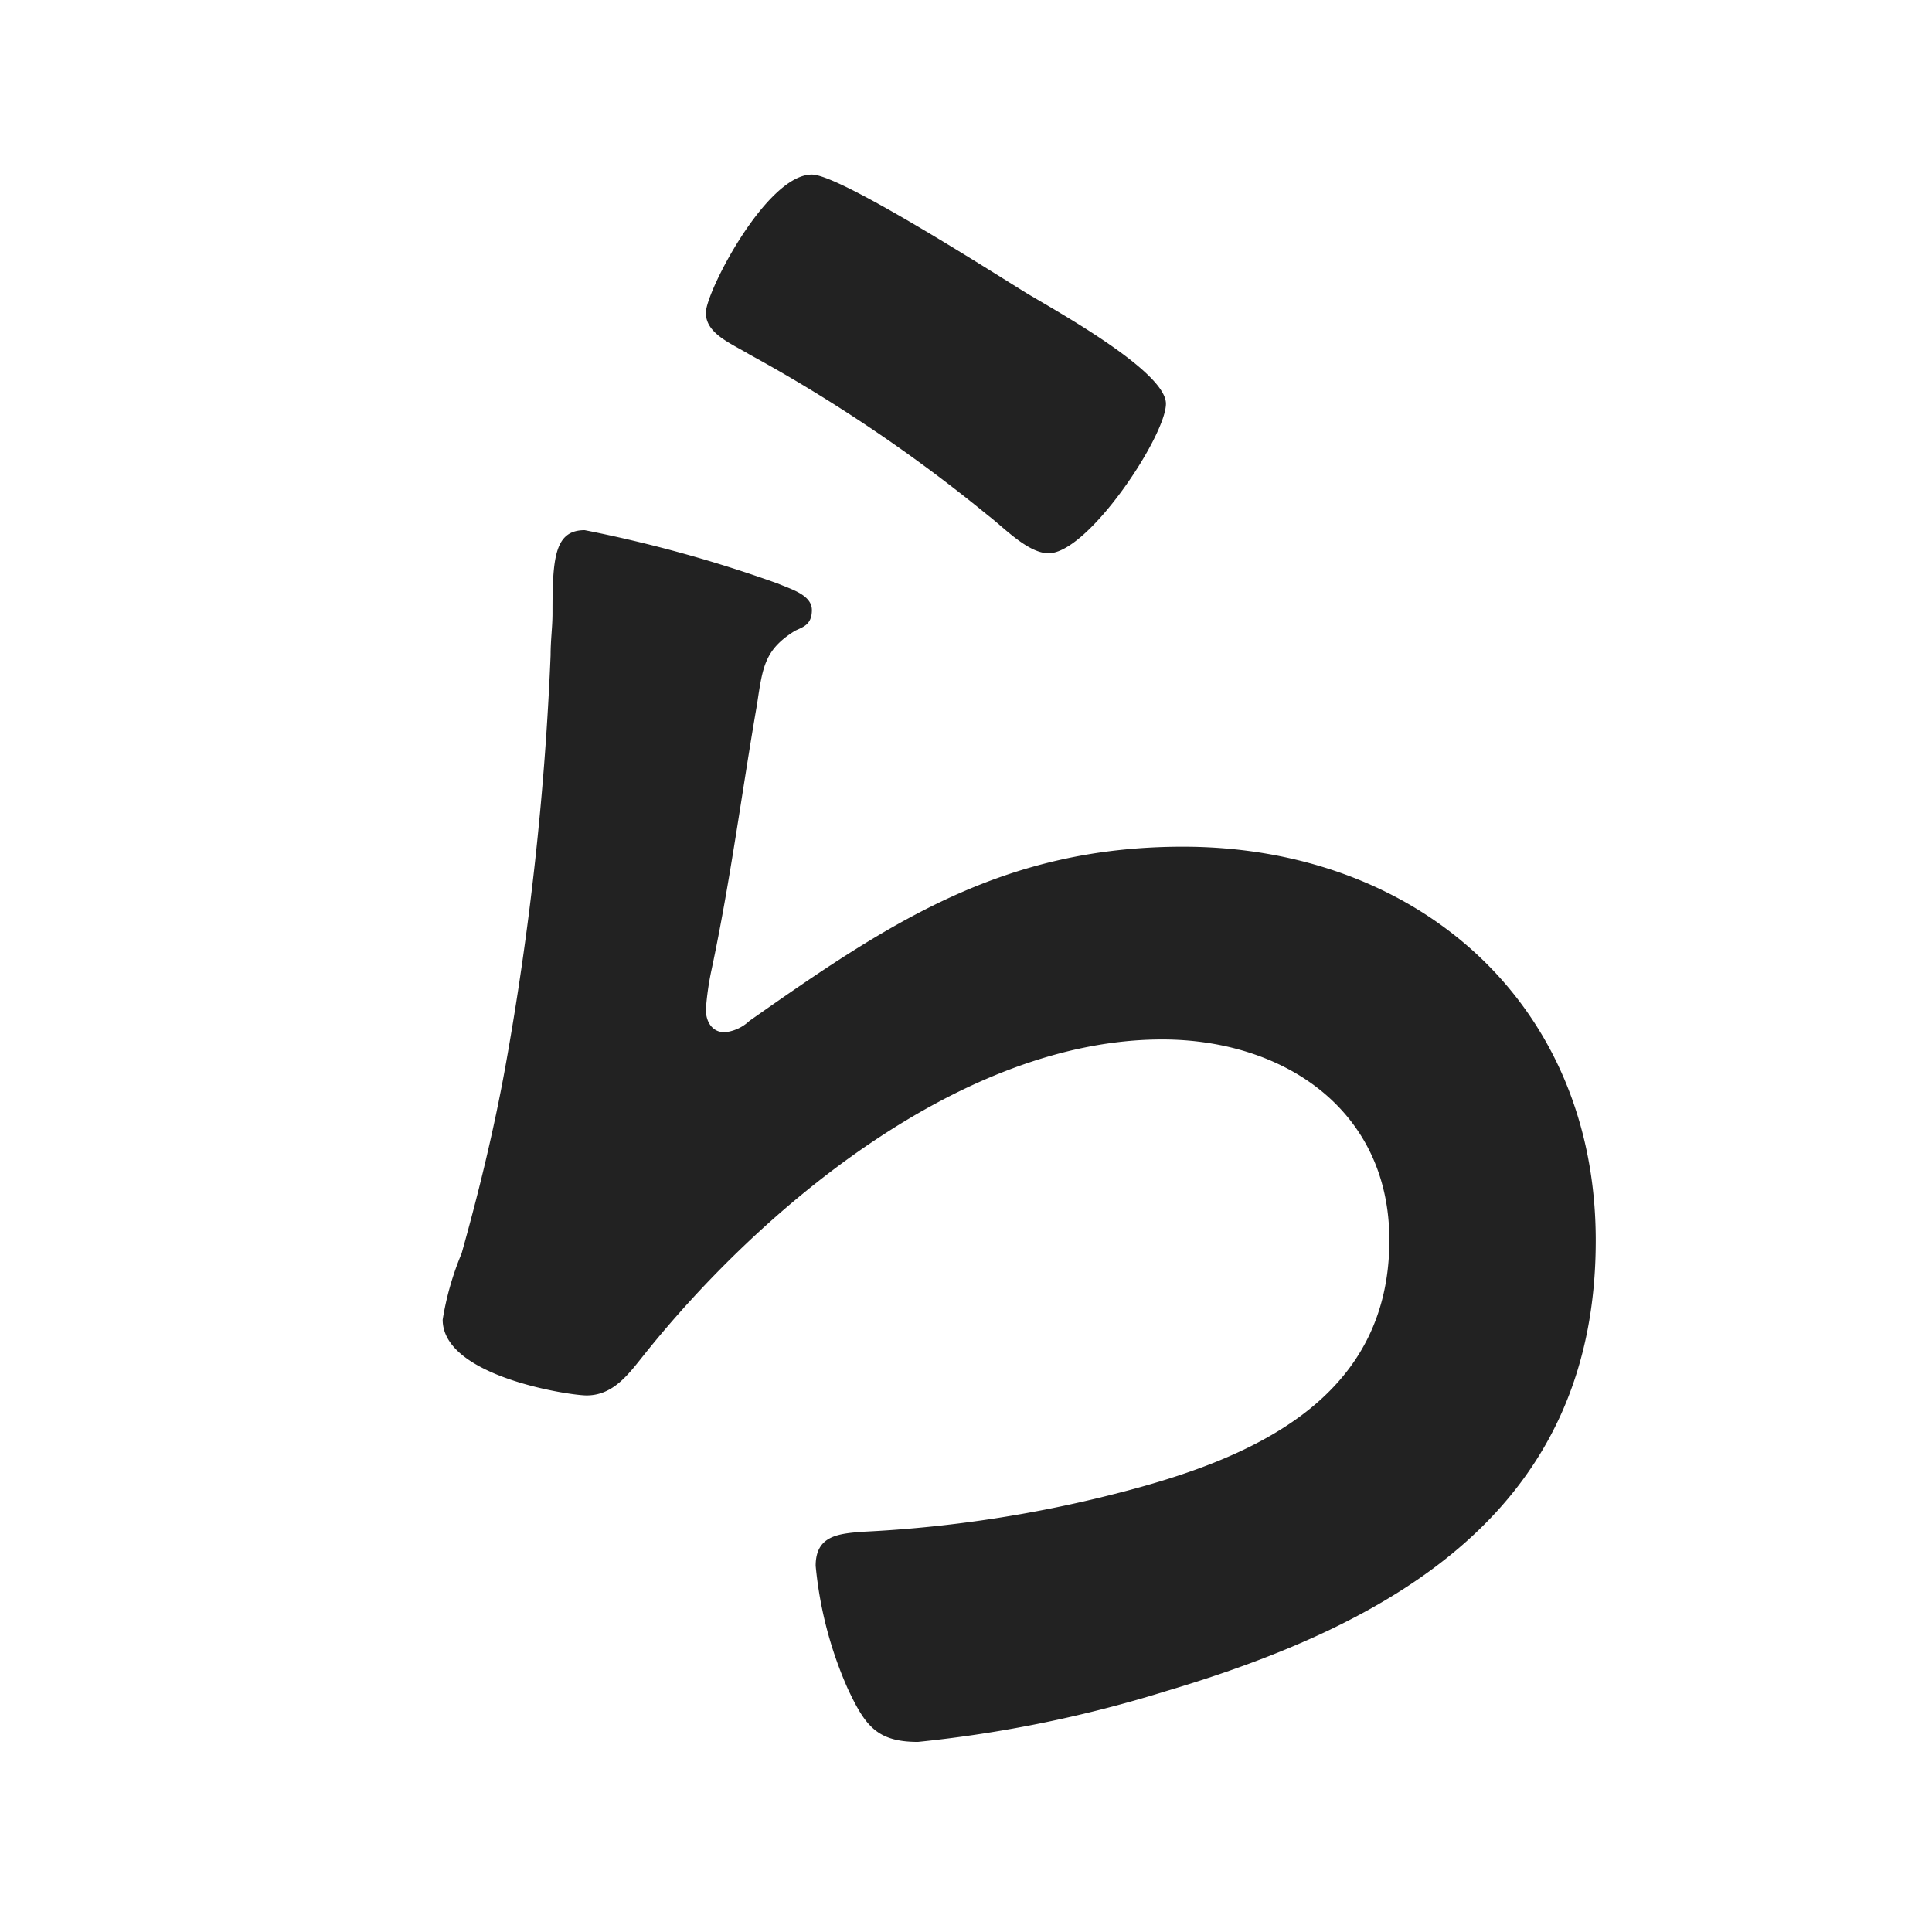 <svg id="レイヤー_1" data-name="レイヤー 1" xmlns="http://www.w3.org/2000/svg" viewBox="0 0 51.02 51.02">
  <defs>
    <style>
      .cls-1 {
        fill: #222;
      }
    </style>
  </defs>
  <title>opening12</title>
  <path class="cls-1" d="M20.54,15.41c.35.15.9.3.9.7s-.25.45-.45.55c-.8.5-.85.95-1,1.95-.4,2.3-.7,4.65-1.2,7a7.59,7.59,0,0,0-.15,1.05c0,.3.15.6.5.6a1.12,1.12,0,0,0,.65-.3c3.7-2.6,6.7-4.6,11.45-4.6,6.15,0,10.9,4.1,10.9,10.4,0,7.1-5.3,10.1-11.35,11.9A33.42,33.42,0,0,1,24.24,46c-1.1,0-1.4-.45-1.85-1.4a10.4,10.4,0,0,1-.85-3.25c0-.8.6-.85,1.25-.9a33.4,33.4,0,0,0,6.65-1c3.55-.9,7.25-2.45,7.25-6.7,0-3.45-2.8-5.3-6-5.3-5.25,0-10.55,4.4-13.7,8.35-.4.5-.8,1.05-1.5,1.05-.45,0-3.8-.5-3.8-2a7.68,7.68,0,0,1,.5-1.75c.45-1.6.85-3.25,1.15-4.9a79.87,79.87,0,0,0,1.2-10.9c0-.4.05-.75.05-1.1,0-1.45.05-2.2.85-2.2A35.5,35.5,0,0,1,20.54,15.41Zm.9-10.8c.75,0,4.8,2.6,5.7,3.15.75.45,3.65,2.05,3.65,2.9s-2.05,3.95-3.1,3.95c-.55,0-1.2-.7-1.6-1a40.92,40.92,0,0,0-6.3-4.25c-.5-.3-1.15-.55-1.15-1.1S20.24,4.61,21.44,4.61Z"/>
</svg>

